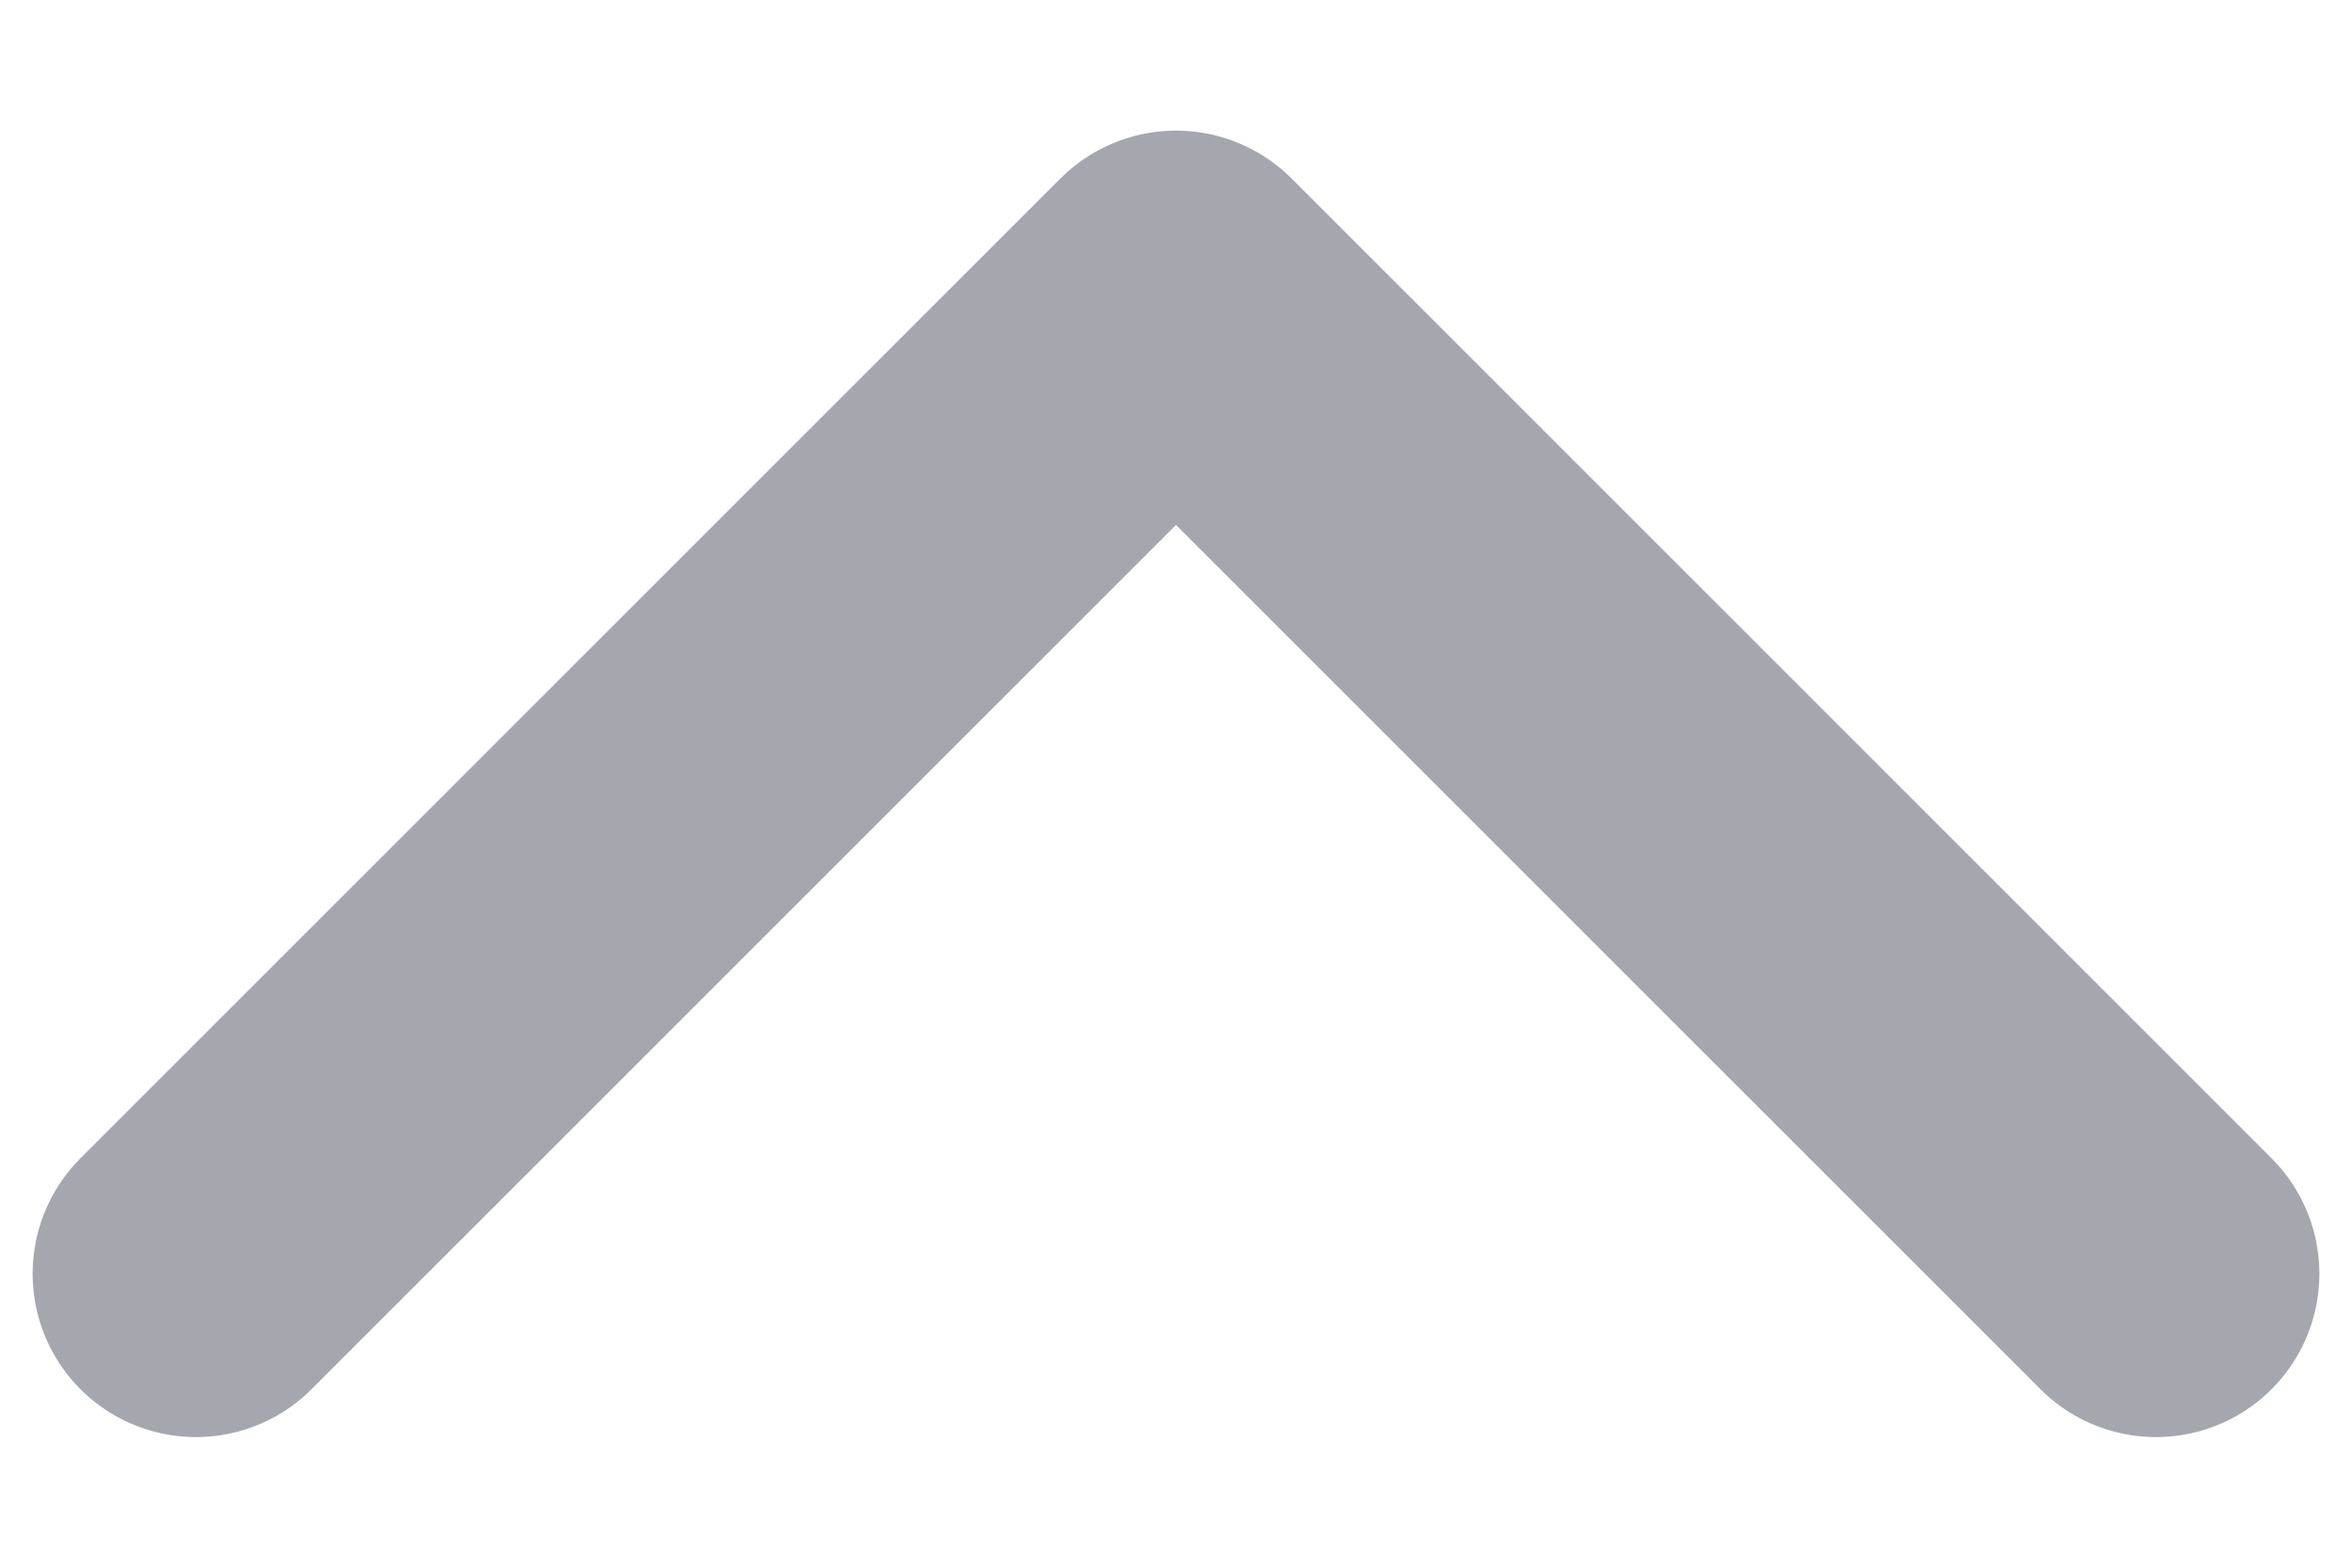 <svg width="12" height="8" viewBox="0 0 12 8" fill="none" xmlns="http://www.w3.org/2000/svg">
<path d="M11 6.5L6 1.5L1 6.5" stroke="#A4A7AE" stroke-width="1.667" stroke-linecap="round" stroke-linejoin="round"/>
</svg>
